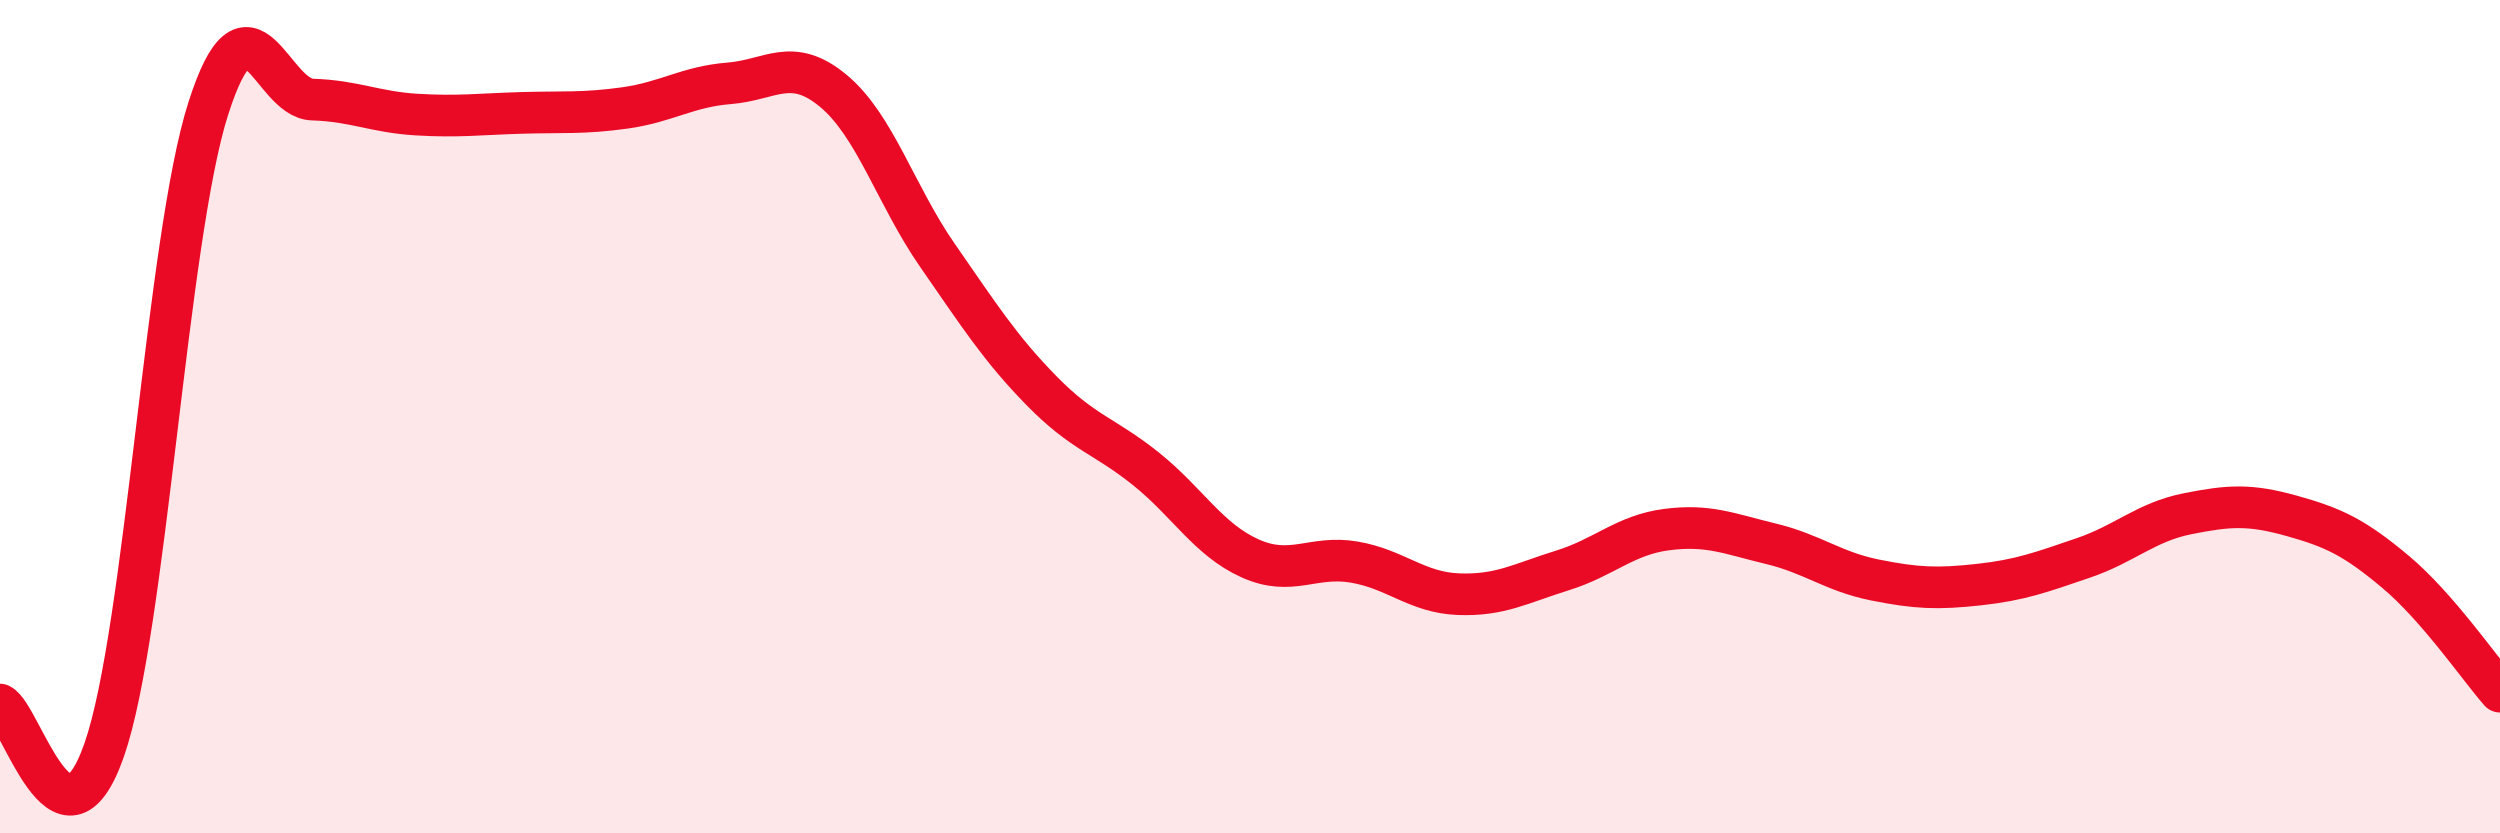 
    <svg width="60" height="20" viewBox="0 0 60 20" xmlns="http://www.w3.org/2000/svg">
      <path
        d="M 0,16.91 C 0.5,17.13 1.5,20.86 2.5,18 C 3.5,15.14 4,5.72 5,2.6 C 6,-0.52 6.5,2.36 7.5,2.39 C 8.5,2.42 9,2.69 10,2.75 C 11,2.81 11.5,2.74 12.5,2.71 C 13.5,2.68 14,2.73 15,2.59 C 16,2.45 16.5,2.08 17.5,2 C 18.5,1.92 19,1.35 20,2.18 C 21,3.01 21.5,4.69 22.5,6.13 C 23.5,7.57 24,8.36 25,9.38 C 26,10.4 26.5,10.45 27.5,11.25 C 28.5,12.05 29,12.95 30,13.4 C 31,13.85 31.5,13.32 32.5,13.49 C 33.5,13.66 34,14.22 35,14.26 C 36,14.3 36.5,14 37.5,13.69 C 38.5,13.38 39,12.84 40,12.71 C 41,12.58 41.5,12.81 42.5,13.05 C 43.5,13.29 44,13.72 45,13.92 C 46,14.12 46.5,14.14 47.5,14.03 C 48.5,13.92 49,13.73 50,13.39 C 51,13.05 51.5,12.53 52.5,12.33 C 53.5,12.13 54,12.1 55,12.38 C 56,12.66 56.5,12.89 57.5,13.73 C 58.5,14.57 59.5,16.03 60,16.6L60 20L0 20Z"
        fill="#EB0A25"
        opacity="0.1"
        stroke-linecap="round"
        stroke-linejoin="round"
      />
      <path
        d="M 0,16.91 C 0.5,17.13 1.5,20.86 2.5,18 C 3.5,15.14 4,5.72 5,2.6 C 6,-0.52 6.5,2.36 7.5,2.39 C 8.5,2.42 9,2.69 10,2.75 C 11,2.81 11.5,2.74 12.5,2.71 C 13.5,2.68 14,2.73 15,2.59 C 16,2.45 16.5,2.08 17.5,2 C 18.5,1.92 19,1.35 20,2.18 C 21,3.01 21.5,4.69 22.5,6.13 C 23.5,7.57 24,8.36 25,9.38 C 26,10.4 26.5,10.45 27.5,11.25 C 28.5,12.05 29,12.95 30,13.4 C 31,13.85 31.5,13.32 32.5,13.49 C 33.5,13.66 34,14.22 35,14.26 C 36,14.3 36.5,14 37.5,13.69 C 38.5,13.38 39,12.84 40,12.71 C 41,12.58 41.5,12.81 42.5,13.05 C 43.5,13.29 44,13.72 45,13.92 C 46,14.12 46.5,14.14 47.5,14.03 C 48.5,13.92 49,13.73 50,13.39 C 51,13.05 51.5,12.53 52.5,12.33 C 53.5,12.13 54,12.1 55,12.38 C 56,12.66 56.5,12.89 57.5,13.73 C 58.5,14.57 59.5,16.03 60,16.6"
        stroke="#EB0A25"
        stroke-width="1"
        fill="none"
        stroke-linecap="round"
        stroke-linejoin="round"
      />
    </svg>
  